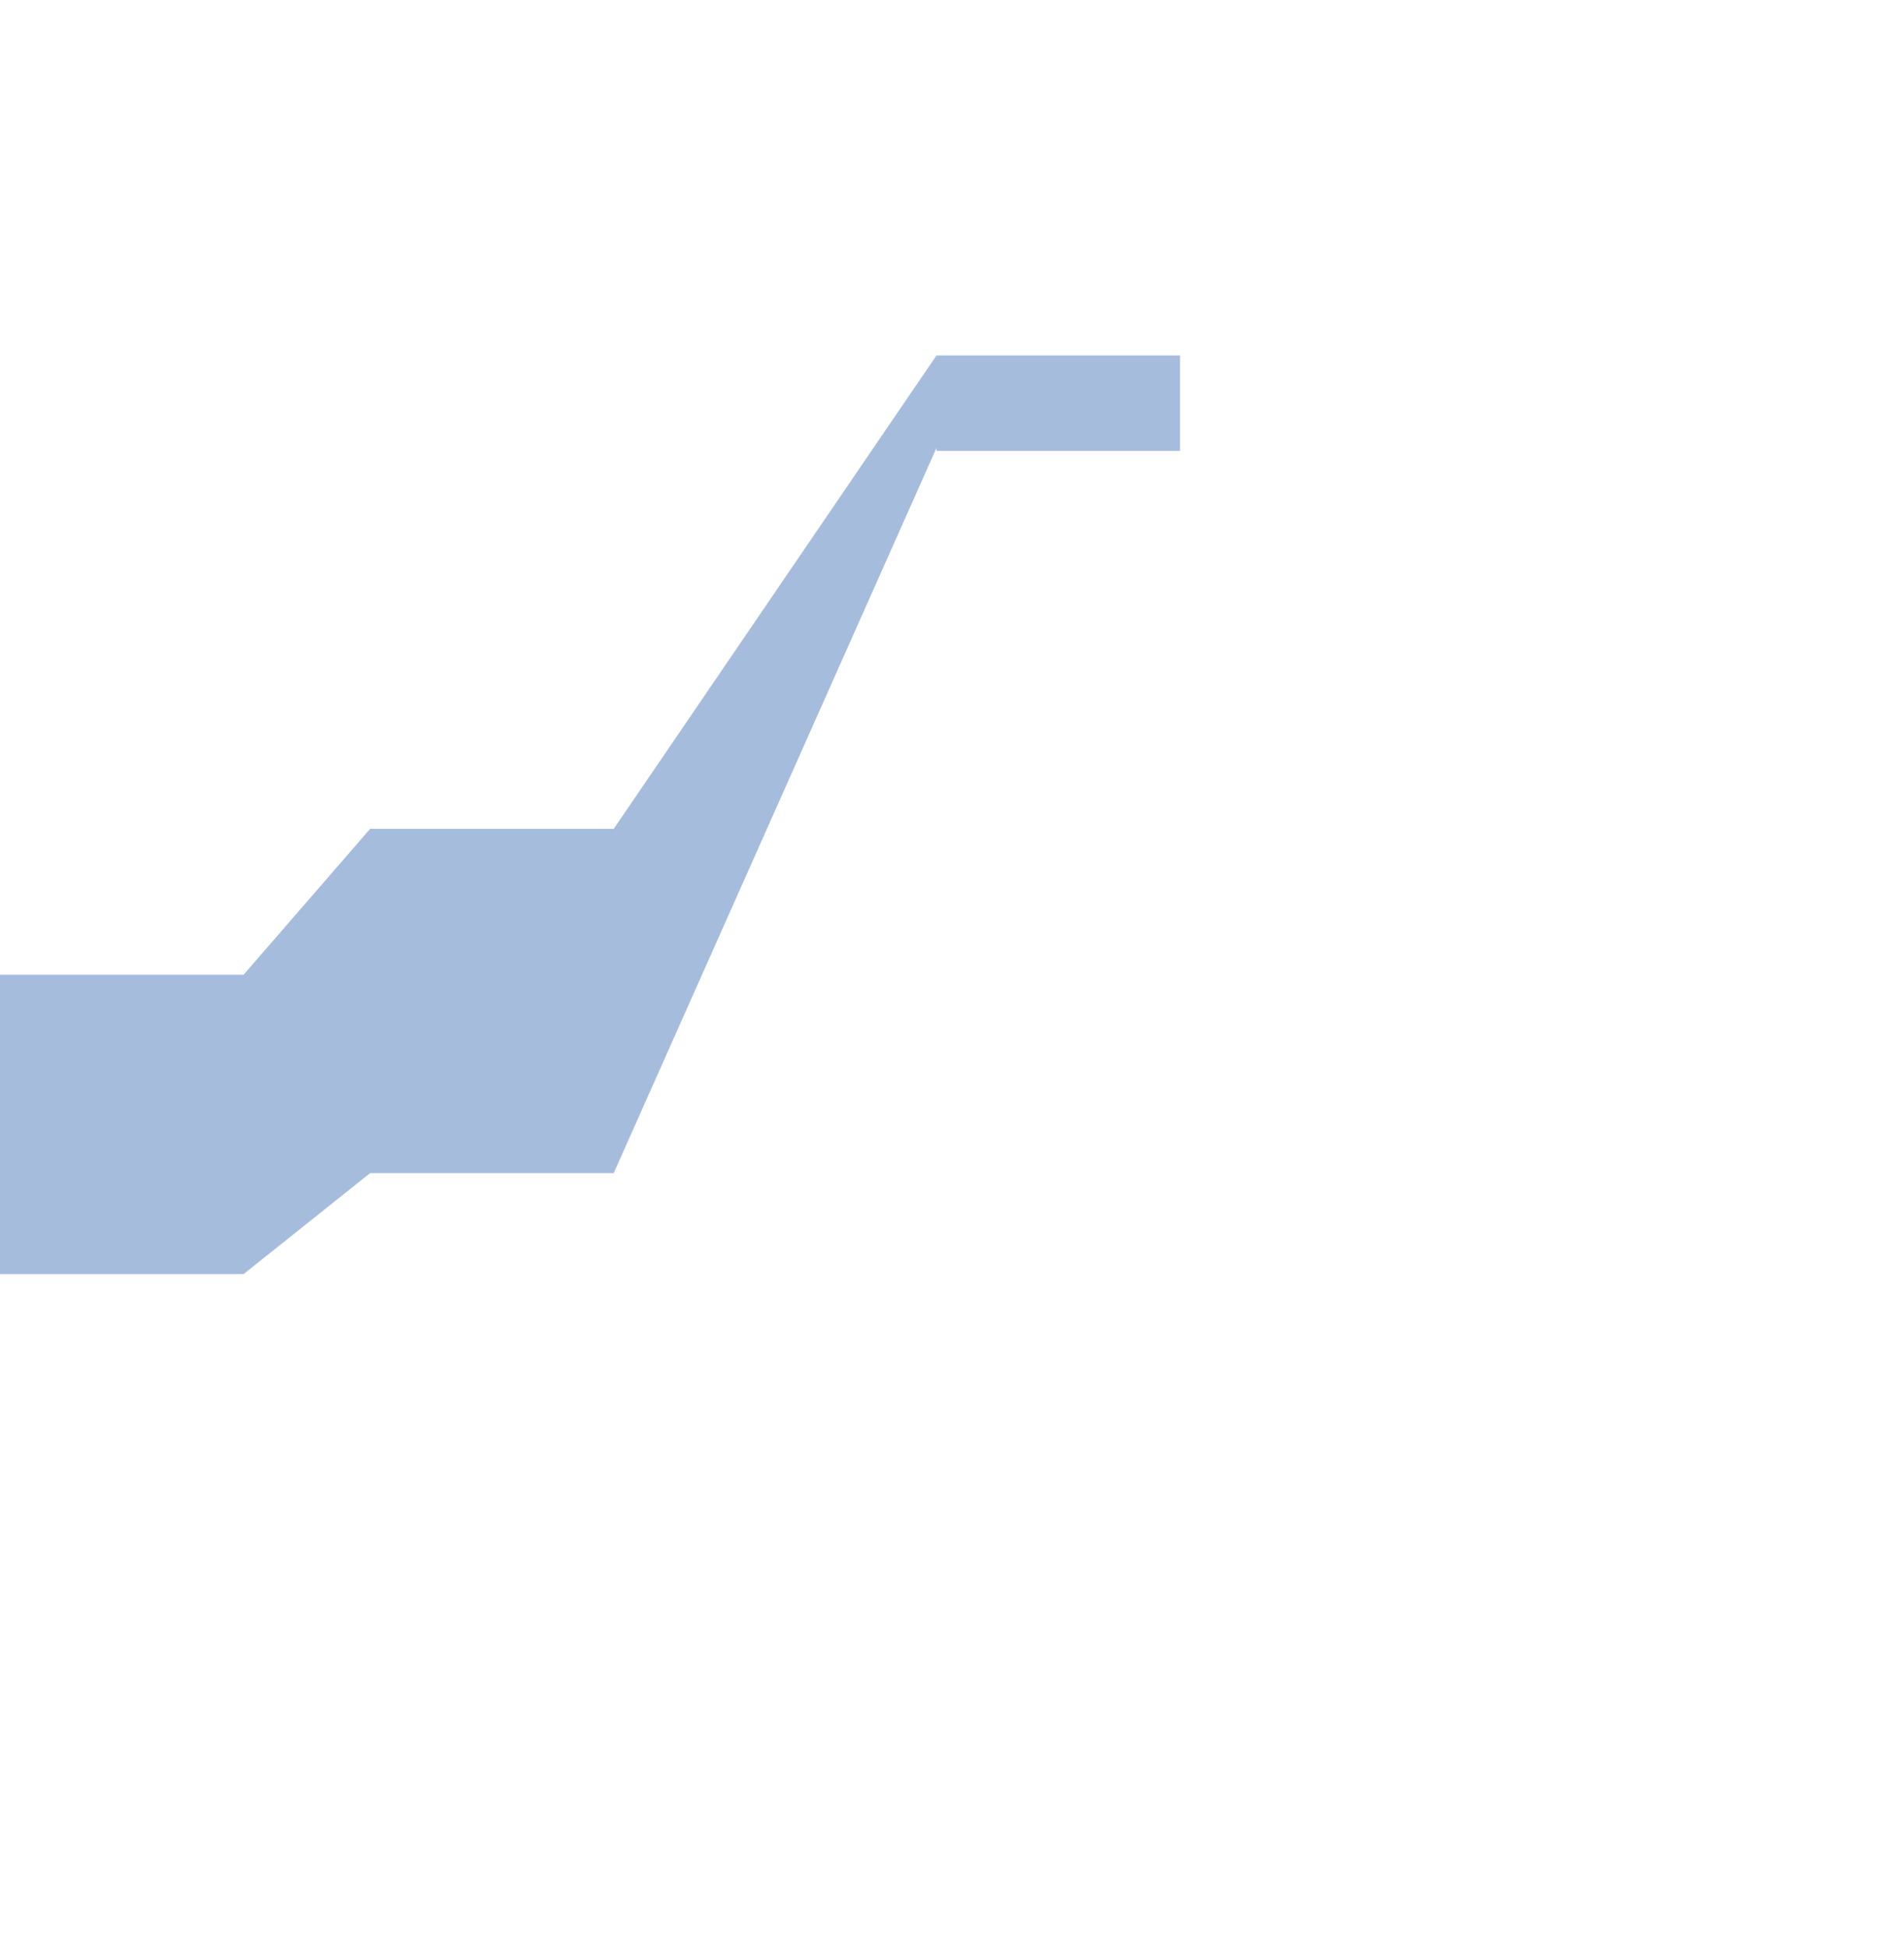 <?xml version="1.0" encoding="utf-8"?>
<!-- Generator: Adobe Illustrator 23.0.2, SVG Export Plug-In . SVG Version: 6.00 Build 0)  -->
<svg version="1.1" id="Layer_1" xmlns="http://www.w3.org/2000/svg" xmlns:xlink="http://www.w3.org/1999/xlink" x="0px" y="0px"
	 viewBox="0 0 530 542" style="enable-background:new 0 0 530 542;" xml:space="preserve">
<style type="text/css">
	.st0{opacity:0.4;fill:#2158A8;enable-background:new    ;}
</style>
<polygon class="st0" points="260.68,98.92 170.84,230.64 103.04,230.64 67.8,271.25 0,271.25 0,354.55 67.8,354.55 103.04,326.44 
	170.84,326.44 260.68,124.64 260.68,125.46 328.48,125.46 328.48,98.92 "/>
</svg>
